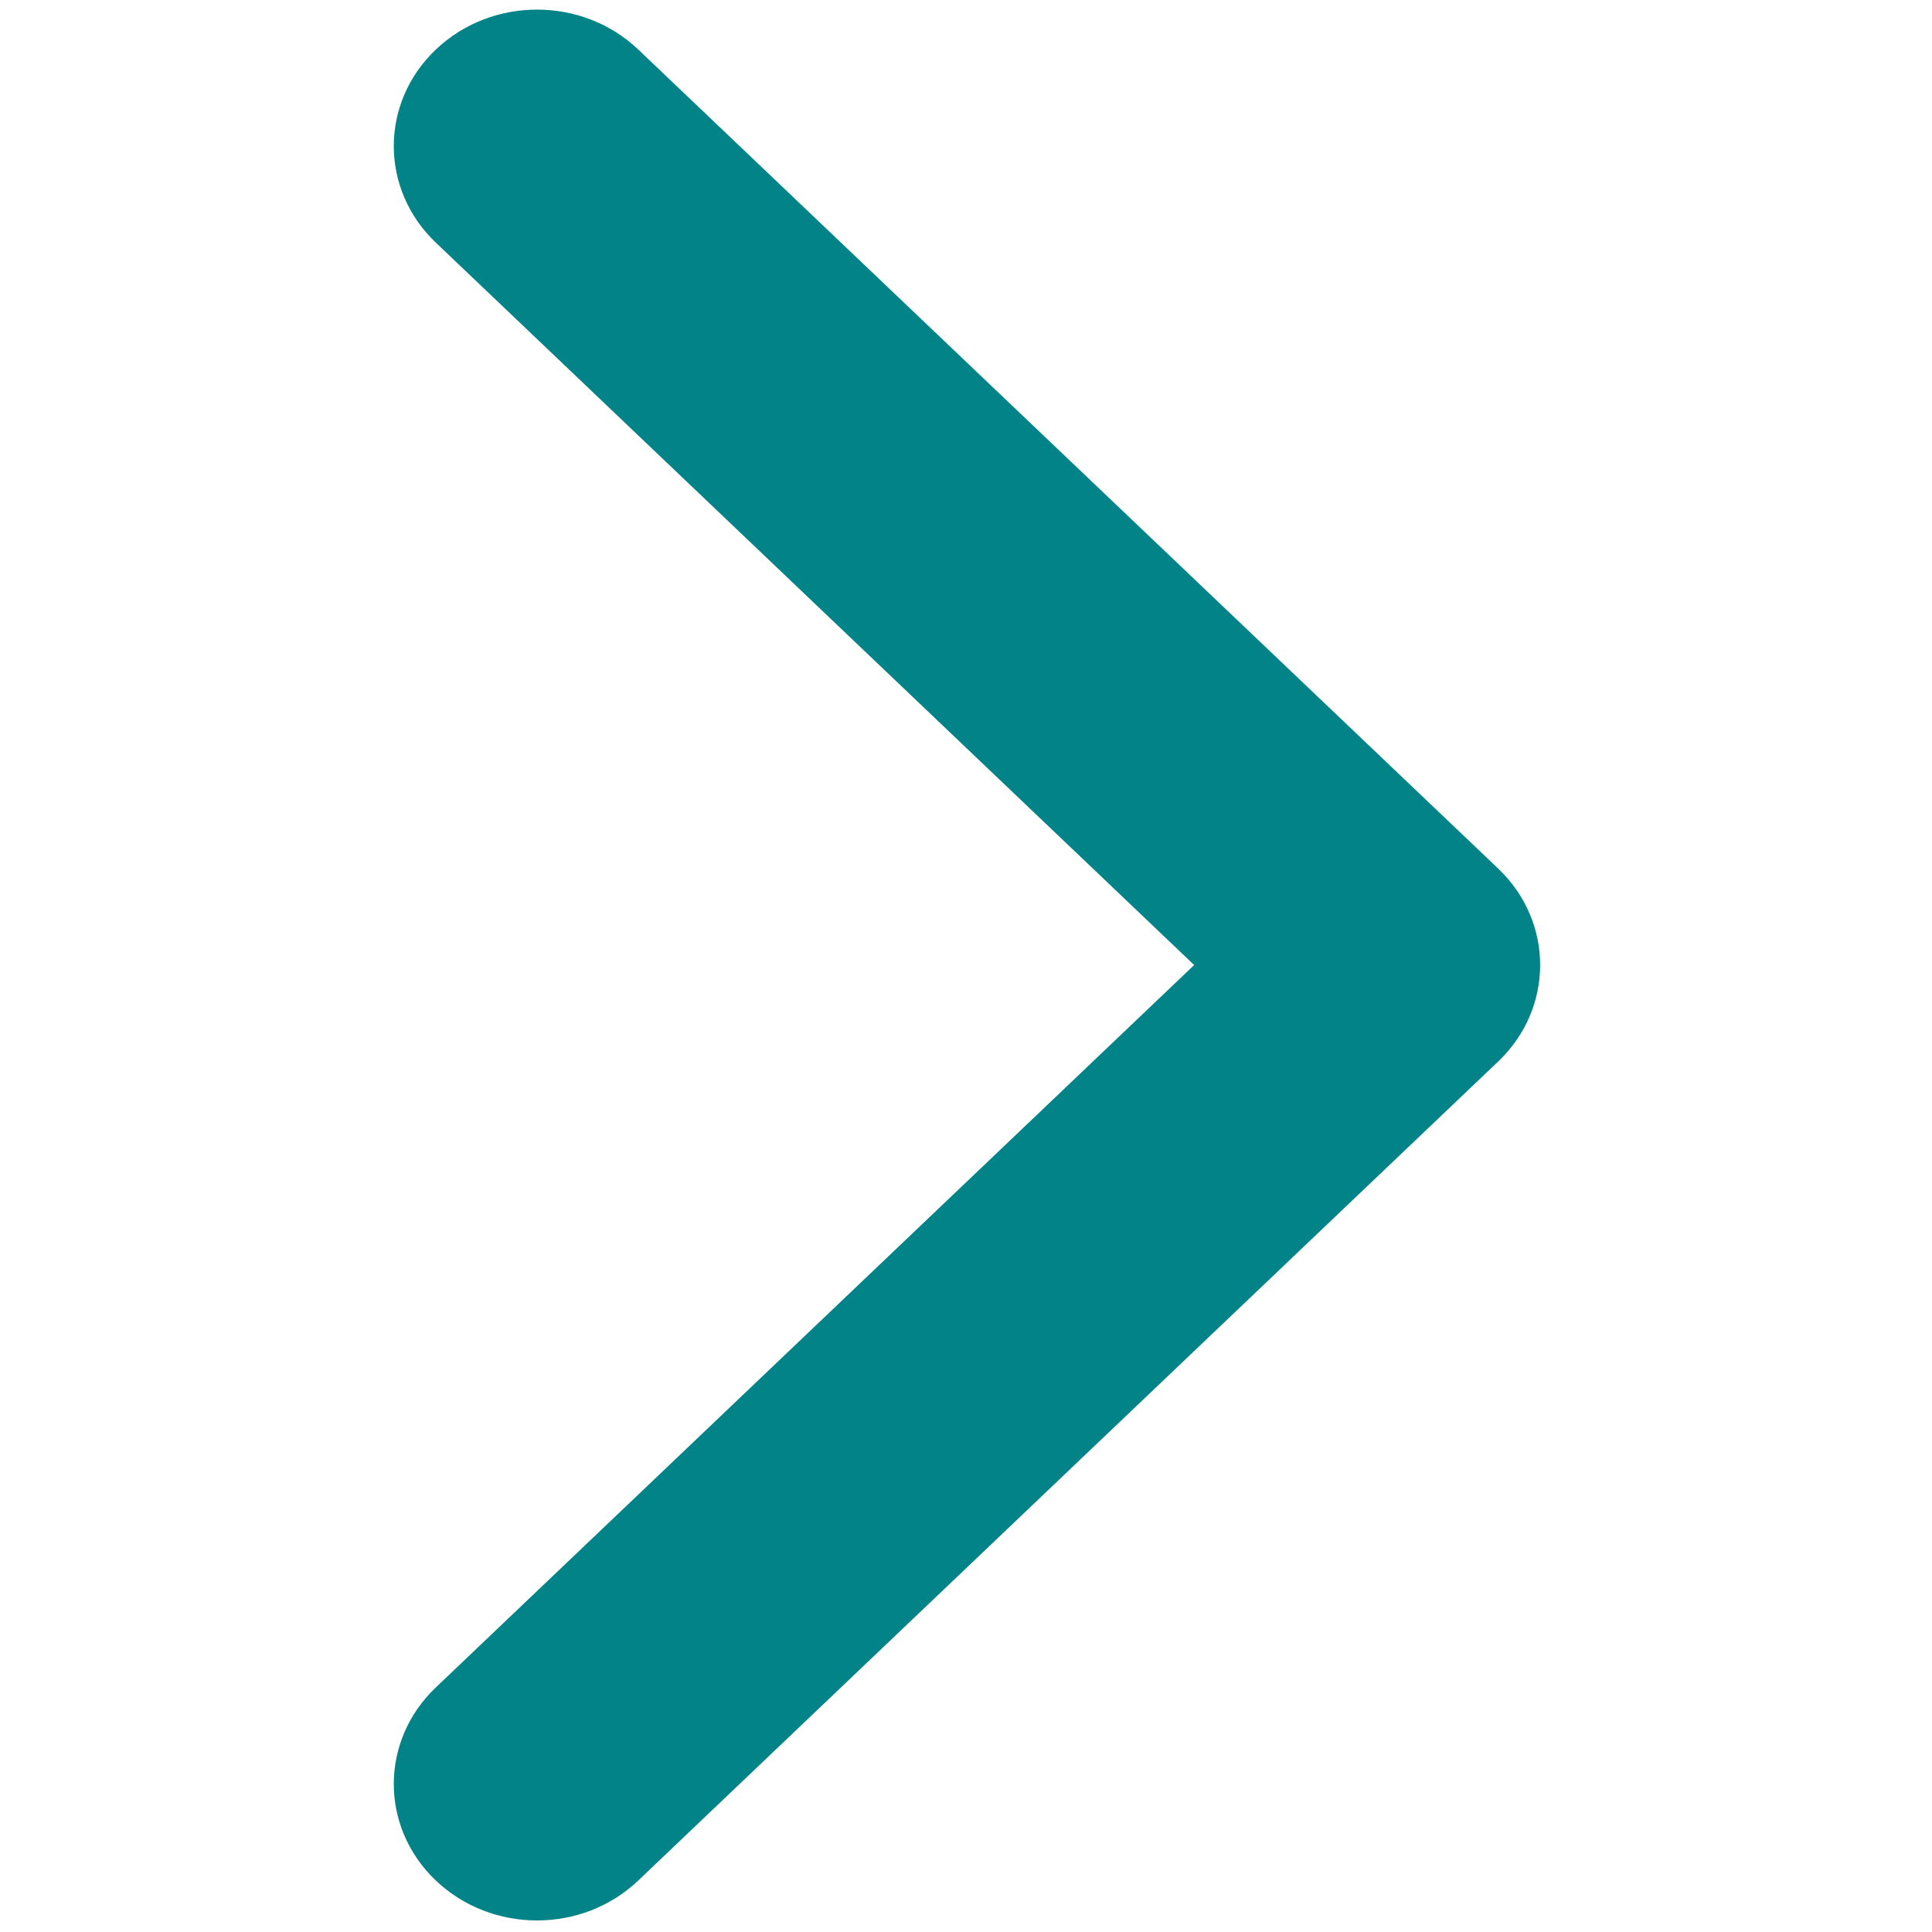 <?xml version="1.0" encoding="UTF-8" standalone="no"?>
<!DOCTYPE svg PUBLIC "-//W3C//DTD SVG 1.1//EN" "http://www.w3.org/Graphics/SVG/1.1/DTD/svg11.dtd">
<svg width="100%" height="100%" viewBox="0 0 10 10" version="1.1" xmlns="http://www.w3.org/2000/svg" xmlns:xlink="http://www.w3.org/1999/xlink" xml:space="preserve" xmlns:serif="http://www.serif.com/" style="fill-rule:evenodd;clip-rule:evenodd;stroke-linejoin:round;stroke-miterlimit:2;">
    <g transform="matrix(6.05393e-17,-0.989,0.989,6.05393e-17,-9.83,19.83)">
        <g id="_5-12---R2---Clinic---Landing---Search-Updates" serif:id="5/12---R2---Clinic-+-Landing-&amp;-Search-Updates">
            <path id="Path" d="M15,16.189L18.781,12.22C19.06,11.927 19.512,11.927 19.791,12.22C20.07,12.513 20.07,12.987 19.791,13.28L15.505,17.78C15.226,18.073 14.774,18.073 14.495,17.78L10.209,13.28C9.93,12.987 9.93,12.513 10.209,12.22C10.488,11.927 10.94,11.927 11.219,12.22L15,16.189Z" style="fill:rgb(2,131,136);fill-rule:nonzero;"/>
        </g>
    </g>
</svg>
